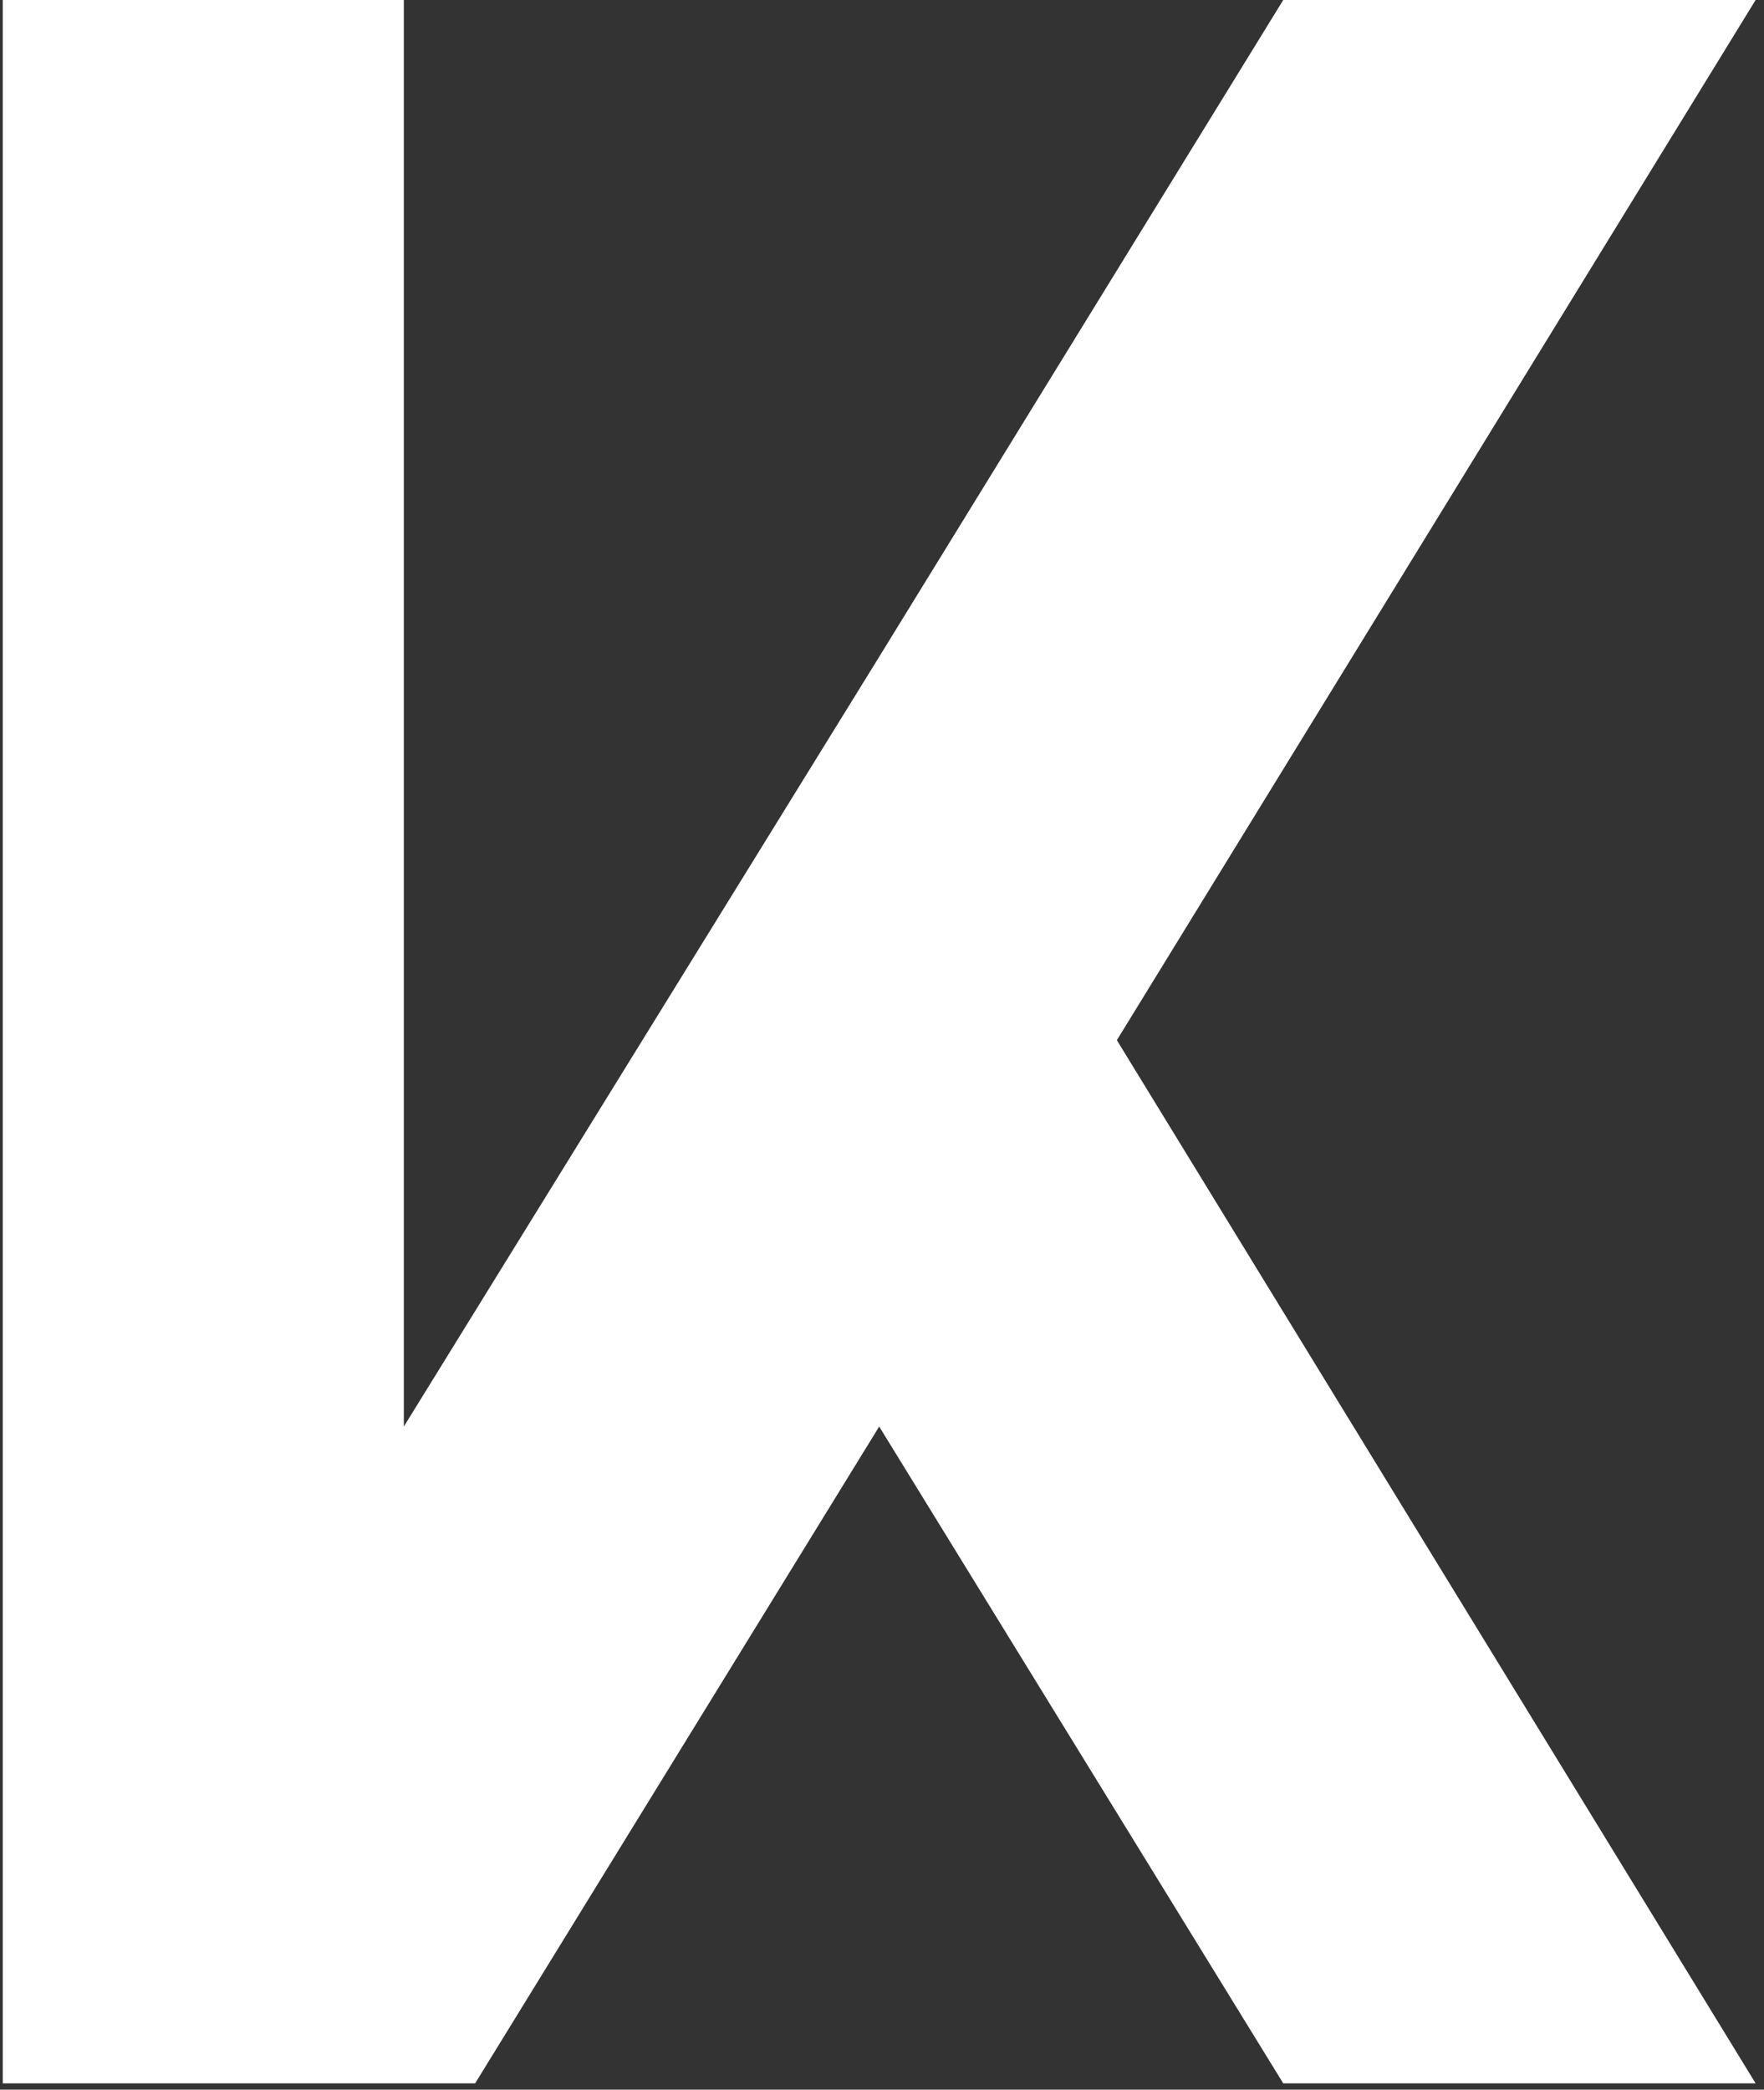<svg width="190" height="225" viewBox="0 0 190 225" fill="none" xmlns="http://www.w3.org/2000/svg">
<rect x="0" y="0" width="190" height="225" fill="#333333" stroke="none"/>
<path d="M189.097 -1.52588e-05L120.297 112L189.097 224.32H138.217L94.697 153.6L51.177 224.32H0.297V-1.52588e-05H43.497V153.6L94.697 70.72L138.217 -1.52588e-05H189.097Z" fill="white"/>
</svg>
